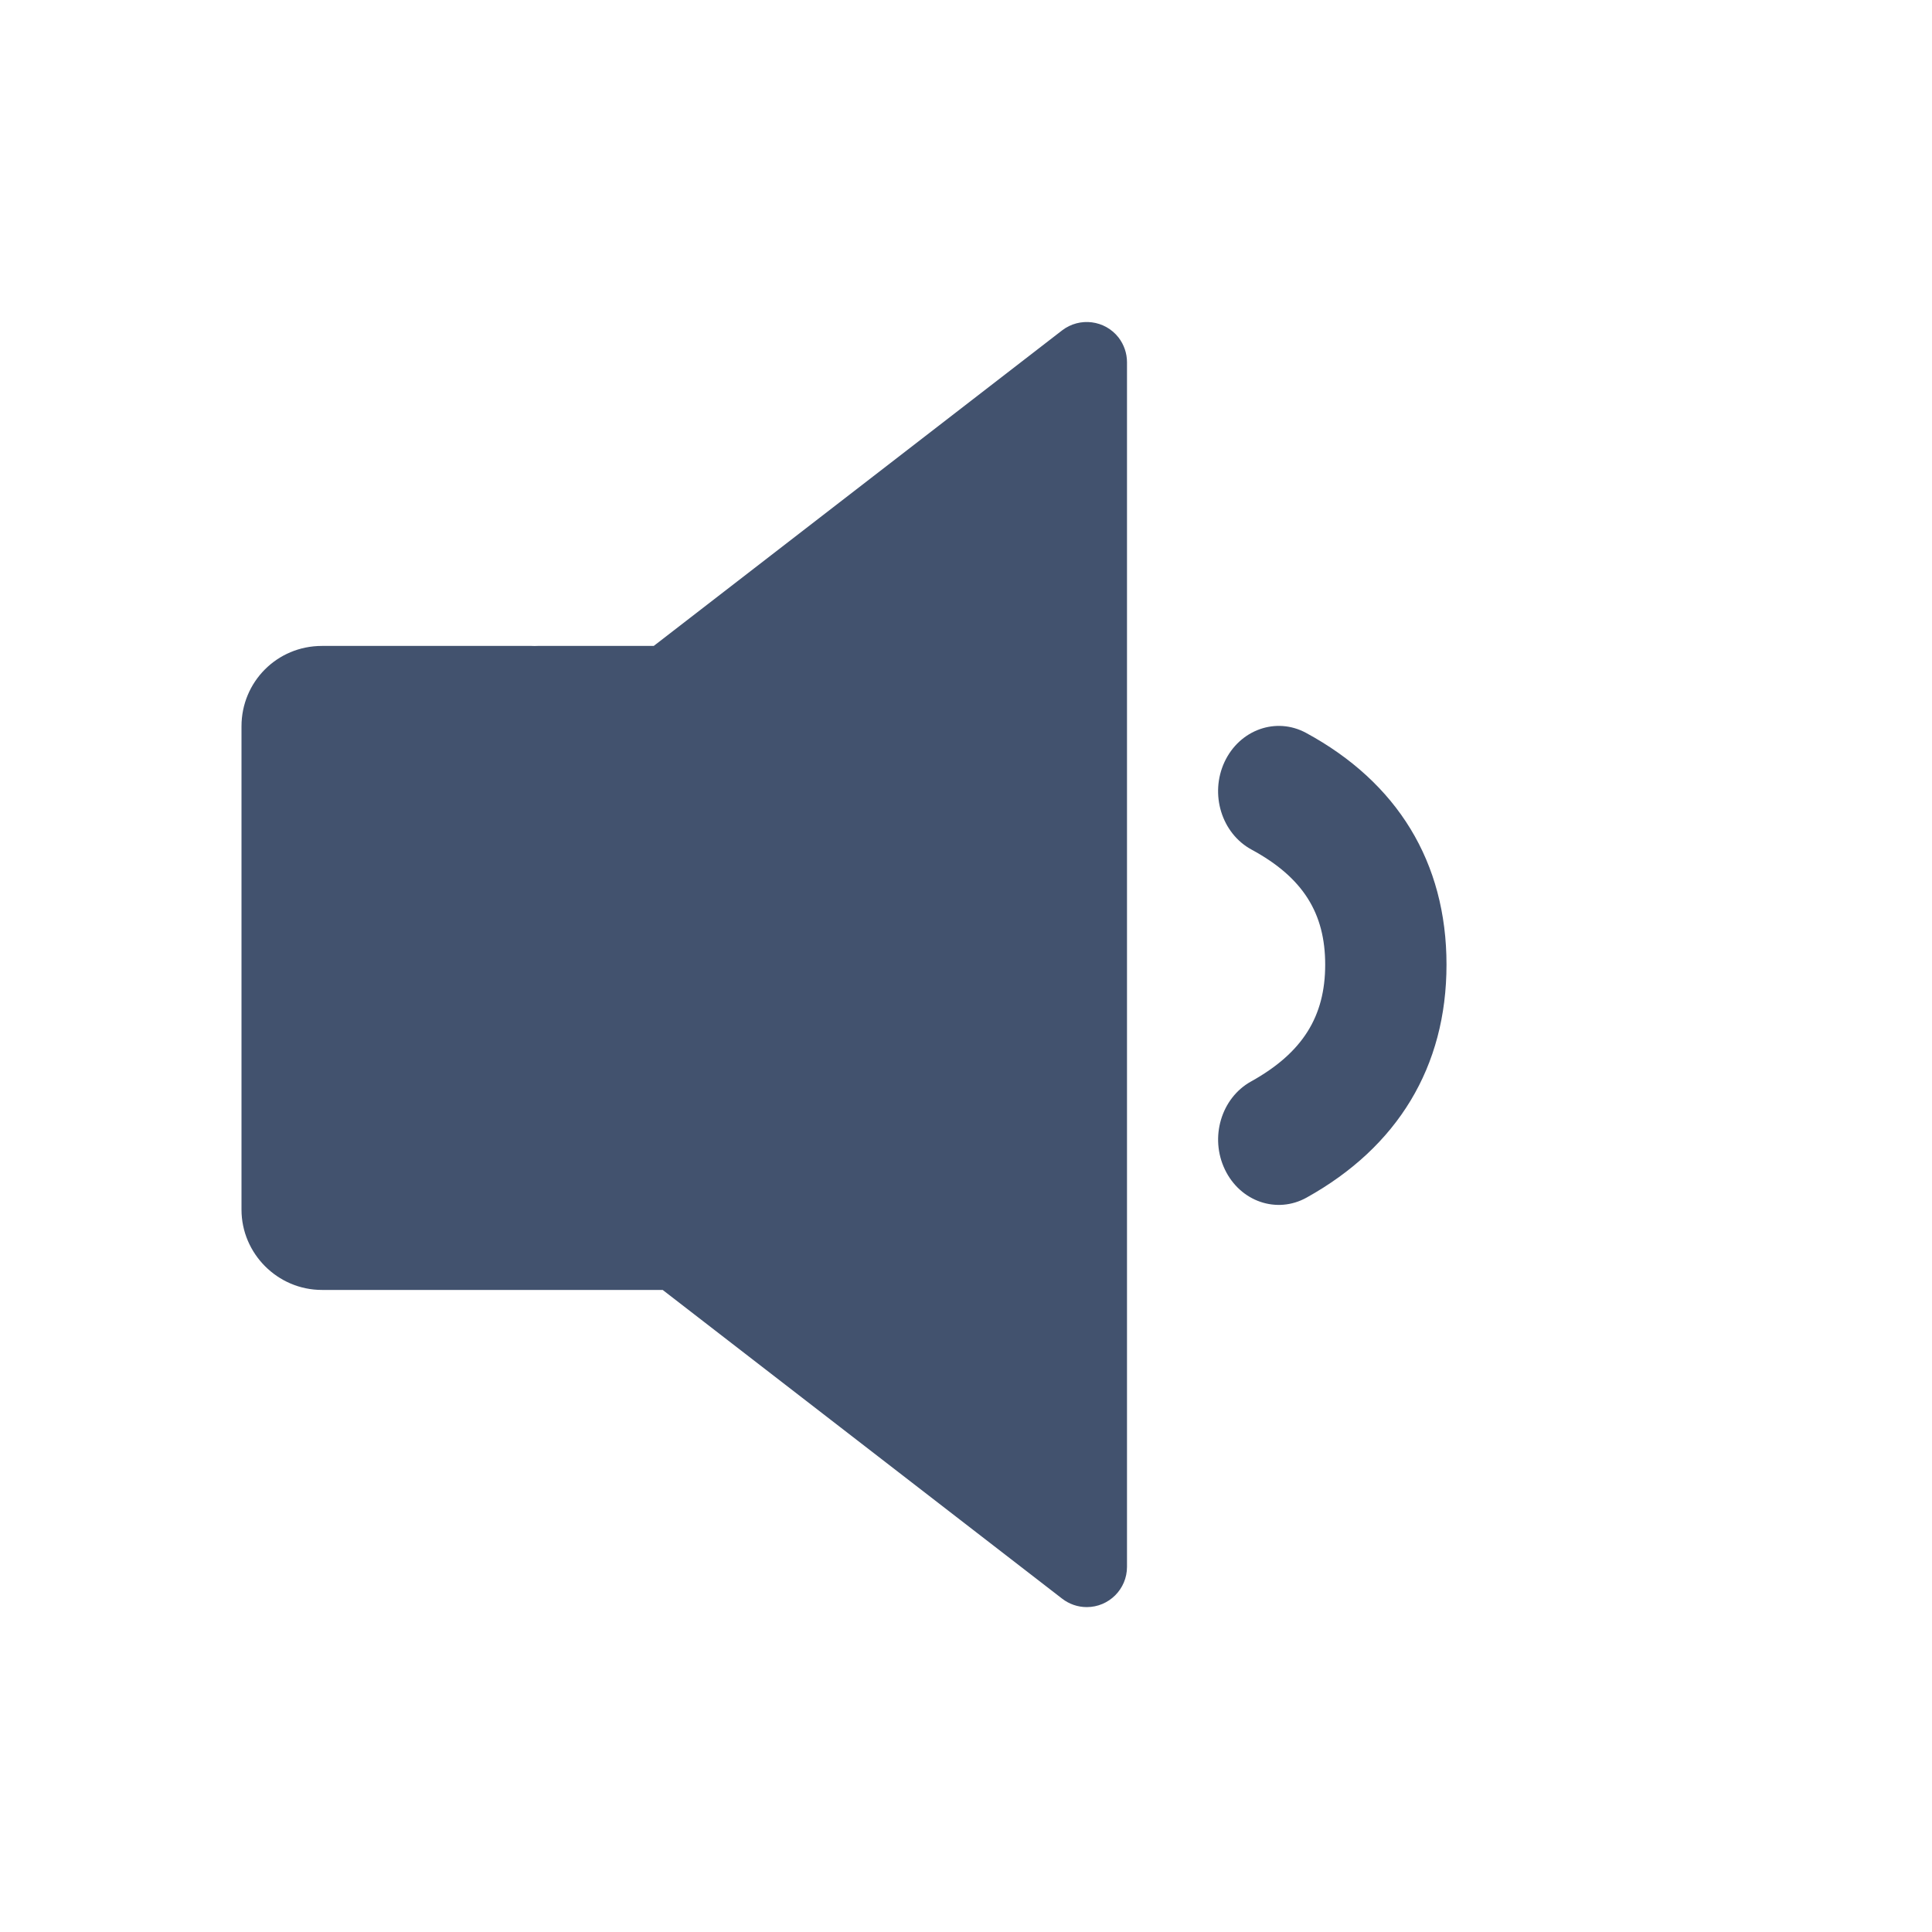 <?xml version="1.0" encoding="UTF-8"?>
<svg width="24px" height="24px" viewBox="0 0 24 24" version="1.1" xmlns="http://www.w3.org/2000/svg" xmlns:xlink="http://www.w3.org/1999/xlink">
    <!-- Generator: Sketch 50.2 (55047) - http://www.bohemiancoding.com/sketch -->
    <title>volume-half-new</title>
    <desc>Created with Sketch.</desc>
    <defs></defs>
    <g id="volume-half-new" stroke="none" stroke-width="1" fill="none" fill-rule="evenodd">
        <path d="M8.121,8.024 L13.194,4.104 C13.413,3.936 13.727,3.976 13.896,4.194 C13.963,4.282 14,4.389 14,4.5 L14,19.464 C14,19.74 13.776,19.964 13.5,19.964 C13.389,19.964 13.282,19.927 13.194,19.859 L8.232,16.024 L6.678,16.024 C6.666,16.024 6.654,16.024 6.642,16.024 C6.629,16.024 6.617,16.024 6.605,16.024 L3.999,16.024 C3.447,16.024 3,15.571 3,15.027 L3,9.022 C3,8.471 3.441,8.024 3.999,8.024 L6.605,8.024 C6.617,8.024 6.629,8.025 6.641,8.025 C6.653,8.025 6.665,8.024 6.678,8.024 L8.121,8.024 Z M15.547,10.554 C15.175,10.352 15.025,9.865 15.212,9.464 C15.4,9.064 15.852,8.903 16.224,9.104 C17.357,9.718 17.969,10.71 17.969,11.983 C17.969,13.254 17.36,14.249 16.231,14.877 C15.861,15.083 15.407,14.927 15.216,14.528 C15.025,14.13 15.17,13.641 15.54,13.435 C16.185,13.077 16.462,12.623 16.462,11.983 C16.462,11.346 16.188,10.901 15.547,10.554 Z" id="Combined-Shape" fill="#42526E"></path>
    </g>
</svg>